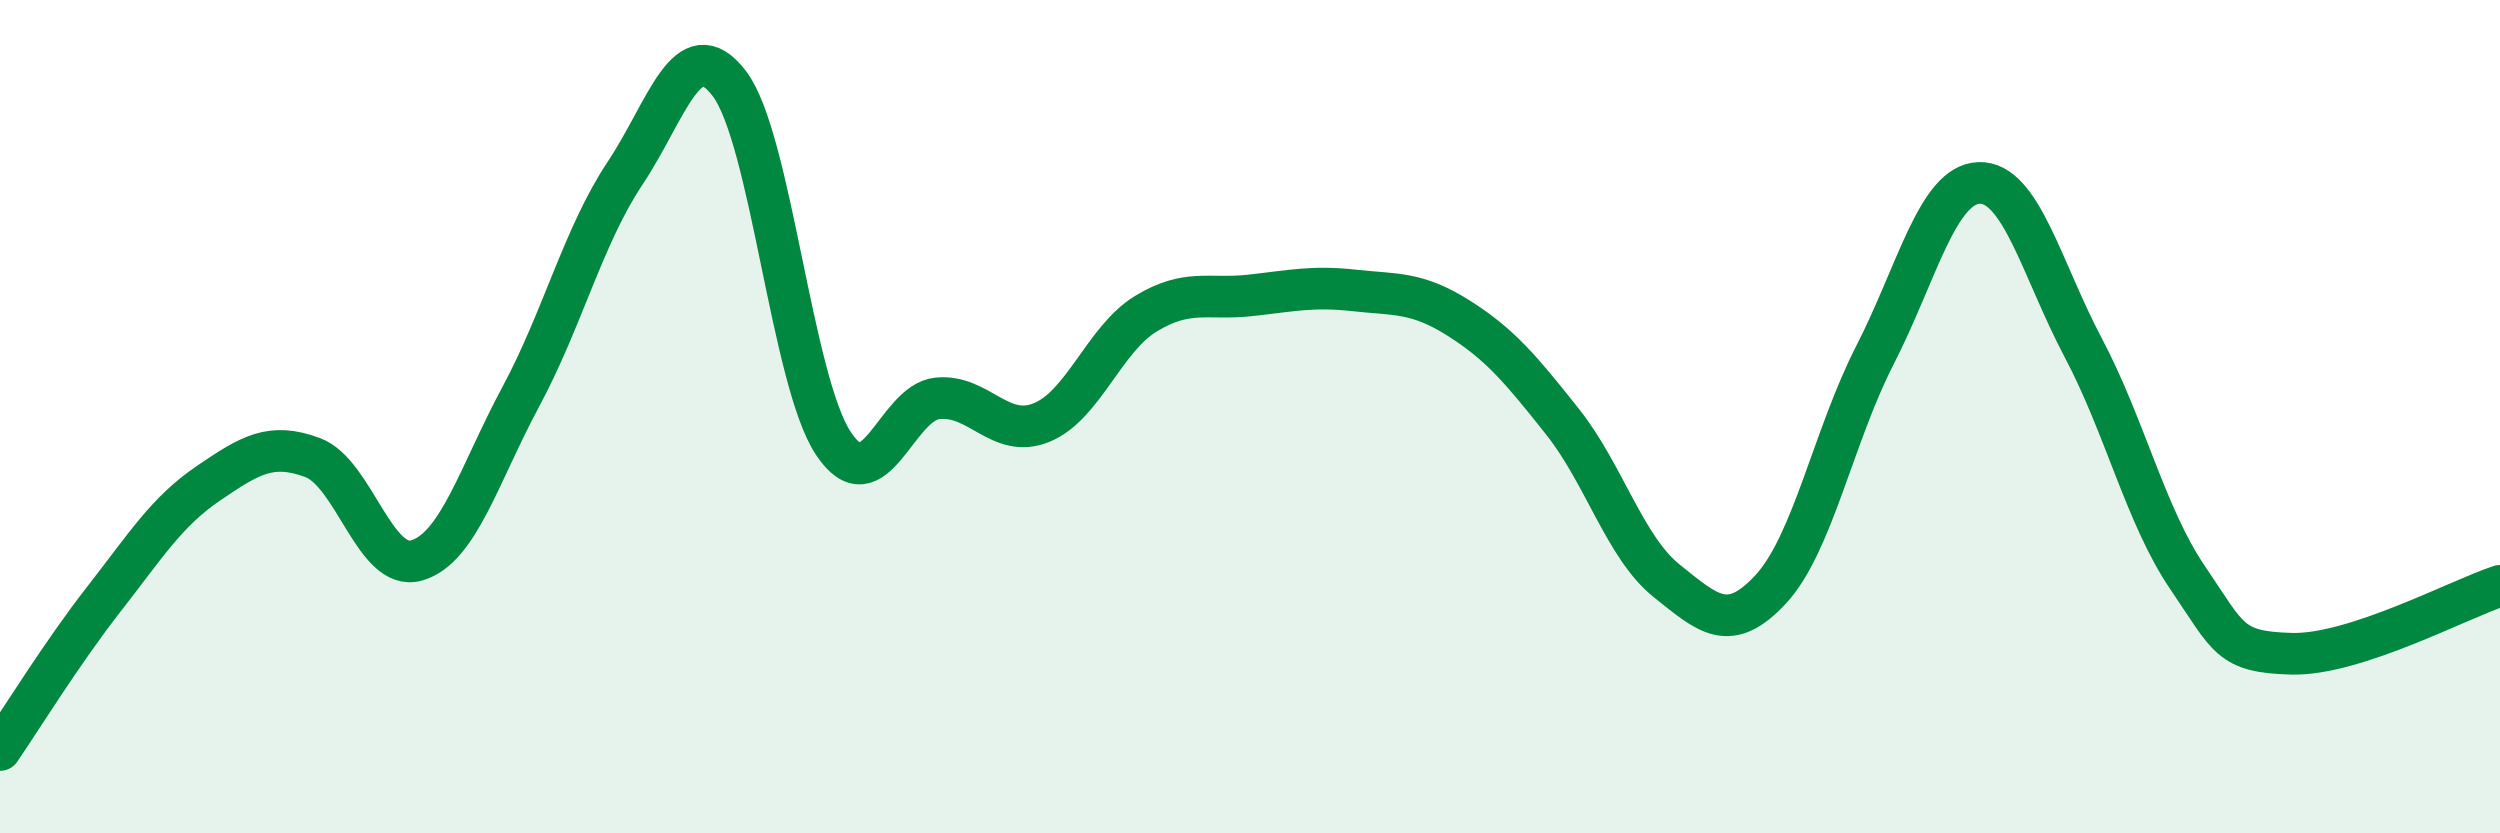 
    <svg width="60" height="20" viewBox="0 0 60 20" xmlns="http://www.w3.org/2000/svg">
      <path
        d="M 0,18 C 0.5,17.27 1.5,15.65 2.5,14.37 C 3.5,13.09 4,12.28 5,11.6 C 6,10.92 6.5,10.61 7.5,10.98 C 8.5,11.35 9,13.74 10,13.45 C 11,13.16 11.5,11.38 12.5,9.52 C 13.5,7.66 14,5.66 15,4.16 C 16,2.66 16.5,0.7 17.5,2 C 18.5,3.3 19,9.13 20,10.64 C 21,12.15 21.5,9.66 22.5,9.56 C 23.5,9.46 24,10.55 25,10.14 C 26,9.73 26.5,8.14 27.5,7.53 C 28.5,6.92 29,7.2 30,7.09 C 31,6.98 31.5,6.86 32.5,6.97 C 33.5,7.08 34,7 35,7.63 C 36,8.26 36.5,8.86 37.5,10.12 C 38.5,11.38 39,13.14 40,13.94 C 41,14.74 41.5,15.22 42.5,14.14 C 43.5,13.06 44,10.47 45,8.52 C 46,6.57 46.5,4.42 47.5,4.39 C 48.5,4.36 49,6.46 50,8.35 C 51,10.24 51.5,12.39 52.5,13.86 C 53.5,15.33 53.5,15.65 55,15.69 C 56.5,15.73 59,14.39 60,14.06L60 20L0 20Z"
        fill="#008740"
        opacity="0.1"
        stroke-linecap="round"
        stroke-linejoin="round"
      />
      <path
        d="M 0,18 C 0.5,17.27 1.5,15.65 2.5,14.37 C 3.5,13.09 4,12.28 5,11.6 C 6,10.92 6.5,10.61 7.5,10.98 C 8.5,11.35 9,13.74 10,13.45 C 11,13.16 11.5,11.38 12.5,9.52 C 13.5,7.66 14,5.66 15,4.16 C 16,2.66 16.5,0.7 17.5,2 C 18.5,3.3 19,9.13 20,10.64 C 21,12.15 21.5,9.66 22.5,9.56 C 23.5,9.46 24,10.55 25,10.14 C 26,9.73 26.5,8.14 27.5,7.53 C 28.5,6.92 29,7.2 30,7.09 C 31,6.98 31.5,6.86 32.5,6.97 C 33.5,7.08 34,7 35,7.63 C 36,8.26 36.5,8.86 37.5,10.12 C 38.5,11.38 39,13.14 40,13.94 C 41,14.74 41.5,15.22 42.5,14.14 C 43.5,13.06 44,10.47 45,8.52 C 46,6.57 46.5,4.42 47.5,4.39 C 48.5,4.36 49,6.46 50,8.35 C 51,10.24 51.5,12.39 52.5,13.86 C 53.5,15.33 53.5,15.65 55,15.69 C 56.5,15.73 59,14.39 60,14.06"
        stroke="#008740"
        stroke-width="1"
        fill="none"
        stroke-linecap="round"
        stroke-linejoin="round"
      />
    </svg>
  